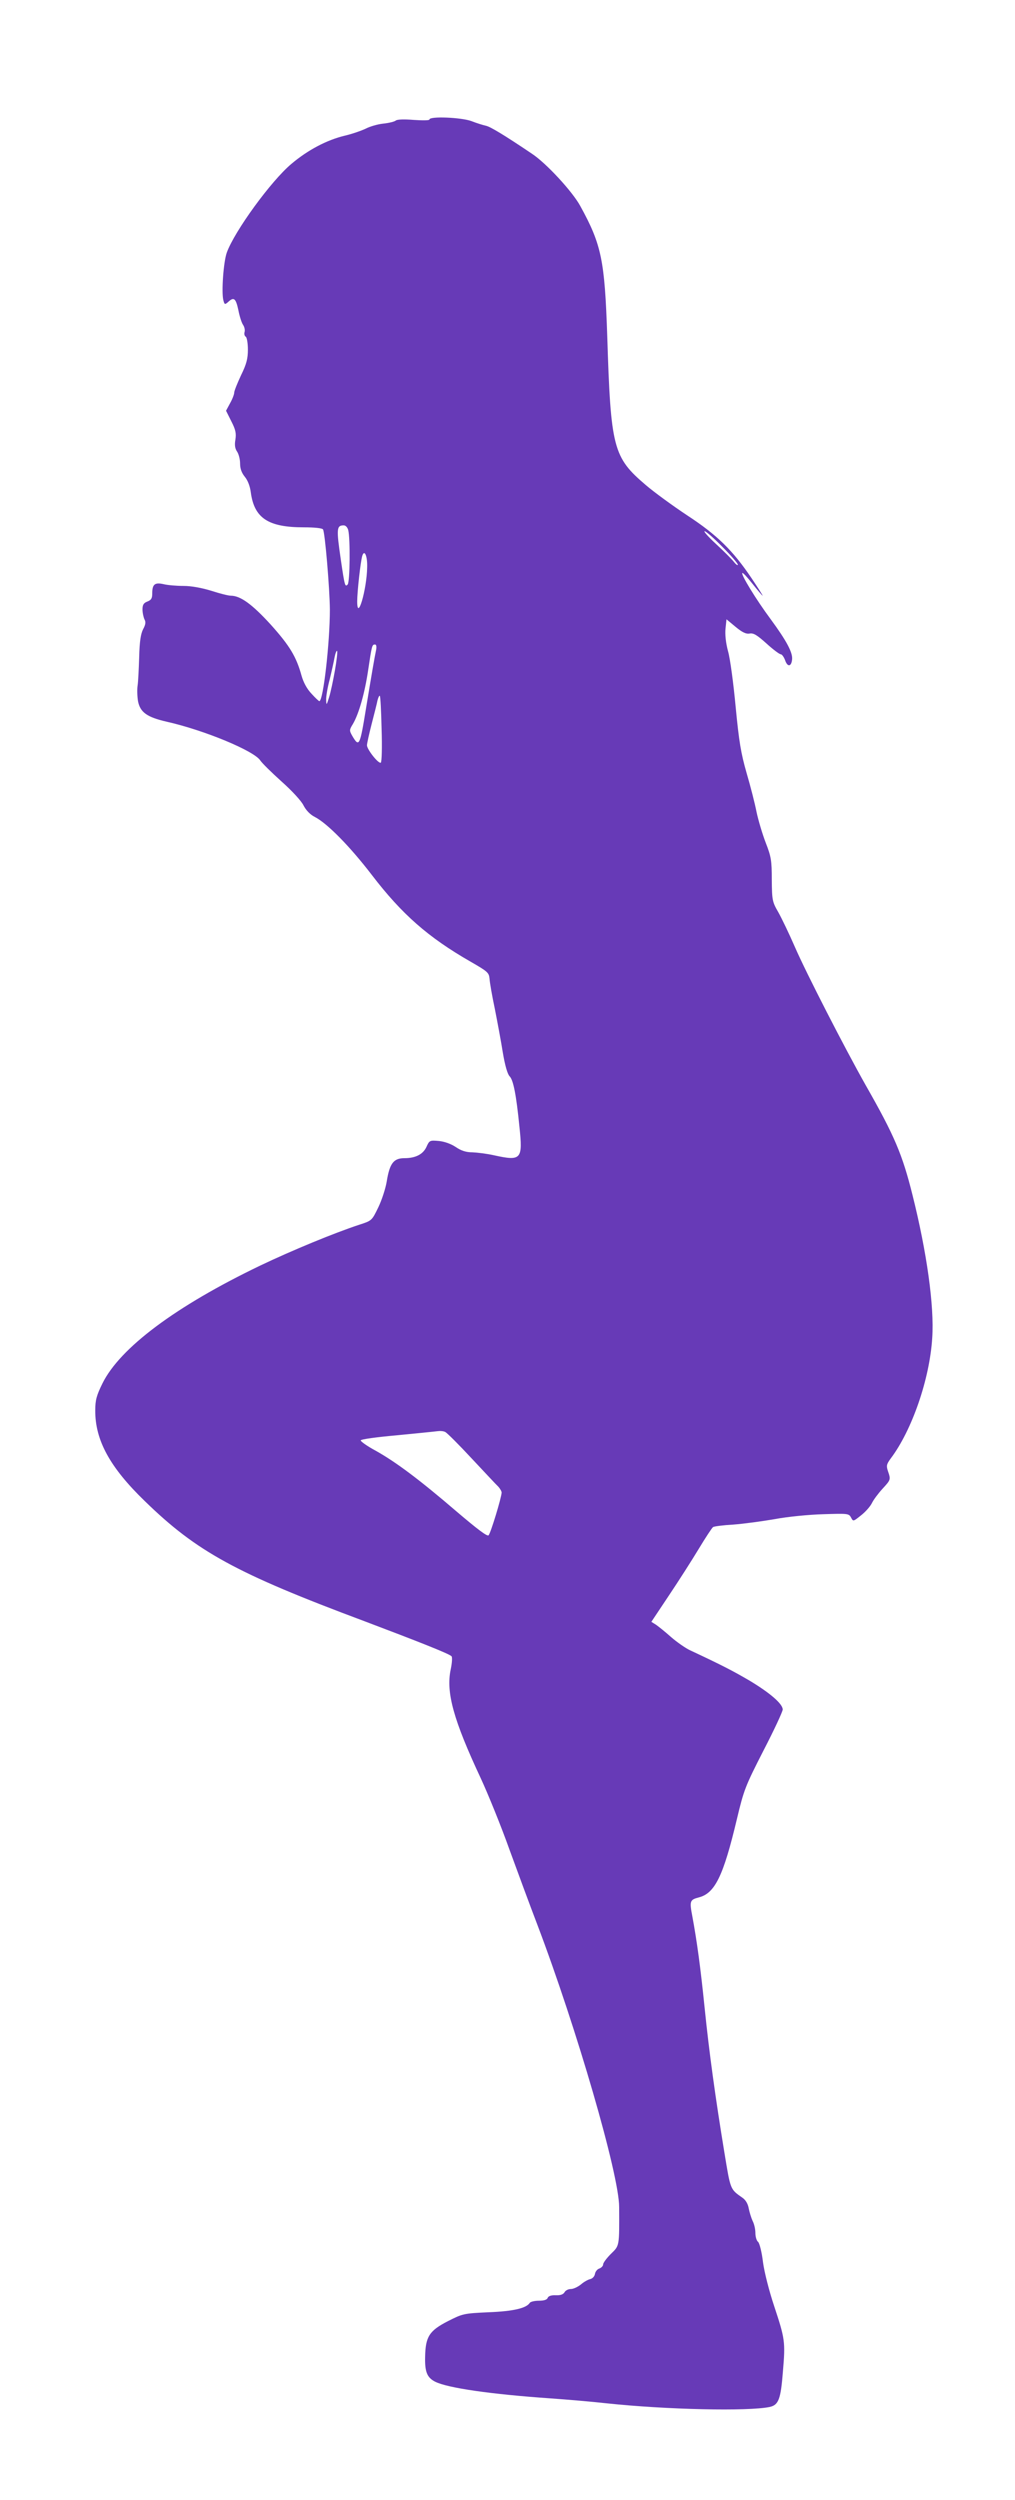 <?xml version="1.0" standalone="no"?>
<!DOCTYPE svg PUBLIC "-//W3C//DTD SVG 20010904//EN"
 "http://www.w3.org/TR/2001/REC-SVG-20010904/DTD/svg10.dtd">
<svg version="1.0" xmlns="http://www.w3.org/2000/svg"
 width="520pt" height="1280pt" viewBox="0 0 520 1280"
 preserveAspectRatio="xMidYMid meet">
<g transform="translate(0,1280) scale(0.1,-0.1)"
fill="#673ab7" stroke="none">
<path d="M2200 12188 c0 -5 -36 -5 -80 -2 -49 4 -84 3 -92 -3 -7 -6 -36 -13
-65 -16 -29 -3 -69 -15 -90 -26 -21 -10 -69 -27 -108 -36 -91 -22 -188 -73
-272 -144 -104 -87 -291 -344 -331 -454 -17 -47 -28 -201 -18 -243 6 -24 8
-25 25 -10 29 27 39 19 52 -41 6 -32 17 -66 24 -76 7 -10 11 -26 8 -37 -3 -10
0 -21 6 -24 6 -4 11 -34 11 -66 0 -46 -7 -74 -35 -131 -19 -41 -35 -80 -35
-89 0 -8 -9 -33 -21 -54 l-21 -39 27 -54 c22 -43 26 -61 21 -94 -5 -28 -2 -46
9 -62 8 -12 15 -39 15 -60 0 -27 8 -48 24 -68 15 -18 27 -48 31 -81 18 -131
89 -178 271 -178 55 0 95 -4 99 -11 10 -16 34 -301 35 -410 0 -170 -34 -469
-54 -469 -3 0 -21 17 -40 38 -23 24 -41 57 -51 92 -27 98 -61 154 -158 262
-95 104 -155 148 -205 148 -12 0 -56 11 -99 25 -49 15 -102 25 -143 25 -36 0
-82 4 -102 9 -44 10 -58 0 -58 -46 0 -27 -5 -35 -25 -43 -19 -7 -25 -17 -25
-40 0 -17 5 -40 10 -51 8 -14 6 -27 -7 -51 -12 -24 -18 -62 -20 -143 -2 -60
-5 -126 -8 -145 -3 -19 -2 -55 2 -80 11 -57 46 -82 146 -105 195 -44 447 -149
480 -198 9 -14 58 -62 109 -108 53 -47 102 -100 113 -123 13 -25 34 -47 58
-59 64 -33 180 -151 292 -297 154 -201 288 -319 506 -444 87 -50 94 -56 97
-87 1 -19 13 -88 27 -154 13 -66 32 -167 41 -224 11 -66 24 -111 35 -122 19
-19 34 -96 50 -257 18 -169 10 -178 -131 -147 -36 8 -85 14 -110 15 -32 0 -57
8 -85 27 -24 16 -57 28 -86 31 -47 4 -49 4 -65 -32 -18 -37 -56 -56 -112 -56
-56 0 -76 -27 -91 -121 -6 -35 -25 -94 -43 -131 -33 -68 -33 -68 -98 -89 -128
-42 -348 -133 -507 -209 -433 -208 -718 -421 -808 -603 -30 -61 -37 -85 -37
-138 -1 -153 75 -292 254 -465 266 -259 467 -369 1123 -614 278 -105 435 -167
448 -180 5 -4 3 -35 -4 -68 -25 -118 15 -260 154 -557 38 -82 105 -247 147
-365 43 -118 107 -291 143 -385 201 -529 419 -1280 419 -1445 1 -204 2 -197
-42 -240 -22 -22 -40 -46 -40 -54 0 -8 -9 -17 -19 -21 -11 -3 -21 -16 -23 -28
-2 -12 -12 -23 -23 -26 -11 -2 -33 -14 -48 -27 -16 -13 -39 -24 -52 -24 -13 0
-28 -7 -33 -17 -7 -11 -21 -16 -45 -15 -23 1 -37 -4 -41 -13 -3 -10 -19 -15
-45 -15 -22 0 -43 -5 -47 -11 -17 -27 -83 -43 -210 -48 -129 -6 -133 -7 -210
-46 -95 -49 -114 -79 -116 -182 -2 -77 10 -106 50 -127 64 -33 289 -65 592
-86 85 -6 214 -17 285 -25 309 -33 728 -42 838 -19 46 10 57 40 68 181 13 153
11 167 -45 336 -25 75 -50 172 -57 224 -6 52 -18 98 -25 104 -8 6 -14 27 -14
46 0 19 -6 46 -14 61 -7 15 -16 44 -20 64 -4 24 -16 44 -32 55 -64 45 -61 39
-93 233 -46 280 -78 513 -101 739 -21 207 -39 339 -63 469 -15 78 -13 85 33
97 83 21 126 110 195 400 36 151 43 169 136 351 55 106 99 201 99 211 0 29
-65 85 -170 148 -84 49 -137 77 -306 156 -23 11 -66 41 -96 67 -29 26 -64 54
-77 63 l-24 15 90 135 c49 73 118 181 153 239 35 58 68 108 73 111 5 4 52 10
105 13 53 4 148 17 212 28 63 12 174 23 247 25 126 4 132 4 143 -17 11 -21 11
-21 51 11 22 17 47 45 56 63 8 17 33 50 54 73 43 47 43 47 28 91 -9 27 -7 35
14 64 109 144 200 407 213 618 11 163 -28 440 -101 731 -52 209 -93 305 -239
561 -109 193 -306 577 -363 708 -30 69 -69 150 -86 180 -30 52 -32 60 -33 165
0 99 -3 118 -31 190 -17 44 -38 115 -47 157 -8 42 -31 132 -51 200 -29 101
-39 161 -56 338 -11 118 -28 247 -39 285 -12 45 -16 87 -13 117 l5 47 47 -39
c34 -28 53 -37 71 -34 20 4 38 -7 87 -51 33 -30 66 -55 73 -55 6 0 16 -14 22
-30 12 -36 32 -35 36 3 4 35 -27 94 -110 207 -75 101 -153 229 -145 236 3 3
26 -22 52 -55 27 -34 50 -61 52 -61 2 0 -24 41 -57 90 -95 141 -176 221 -329
321 -74 49 -170 119 -212 155 -168 143 -180 189 -198 764 -13 387 -29 467
-138 665 -40 74 -175 220 -248 268 -147 99 -213 138 -235 143 -14 3 -47 13
-75 24 -52 19 -215 26 -215 8z m-416 -2102 c11 -44 9 -267 -3 -279 -13 -13
-15 -9 -35 128 -23 158 -22 175 15 175 10 0 19 -10 23 -24z m1917 -86 c44 -44
79 -85 79 -91 0 -6 -9 0 -20 14 -11 14 -52 55 -91 91 -39 36 -66 66 -59 66 7
0 48 -36 91 -80z m-1820 -105 c-2 -115 -51 -281 -51 -174 0 49 17 203 26 233
11 35 27 -1 25 -59z m46 -422 c-8 -38 -22 -119 -52 -301 -31 -191 -35 -199
-69 -142 -17 30 -17 32 2 63 31 53 61 160 78 275 19 127 20 132 35 132 7 0 9
-10 6 -27z m-211 -105 c-9 -51 -22 -113 -30 -138 -13 -42 -14 -43 -15 -14 -1
17 7 64 18 105 10 41 21 91 25 113 4 21 10 36 13 33 3 -3 -2 -48 -11 -99z
m239 -301 c3 -92 1 -168 -4 -172 -12 -7 -71 68 -71 89 0 9 11 58 24 109 13 50
27 105 30 121 4 15 9 26 12 23 3 -2 7 -79 9 -170z m461 -3734 c66 -70 127
-136 137 -145 9 -10 17 -24 17 -30 -1 -26 -56 -208 -67 -219 -7 -7 -57 31
-164 122 -191 164 -312 254 -414 311 -43 23 -78 48 -77 53 1 6 83 17 184 26
101 10 194 19 208 21 14 2 32 1 41 -4 9 -4 70 -65 135 -135z"/>
</g>
</svg>
